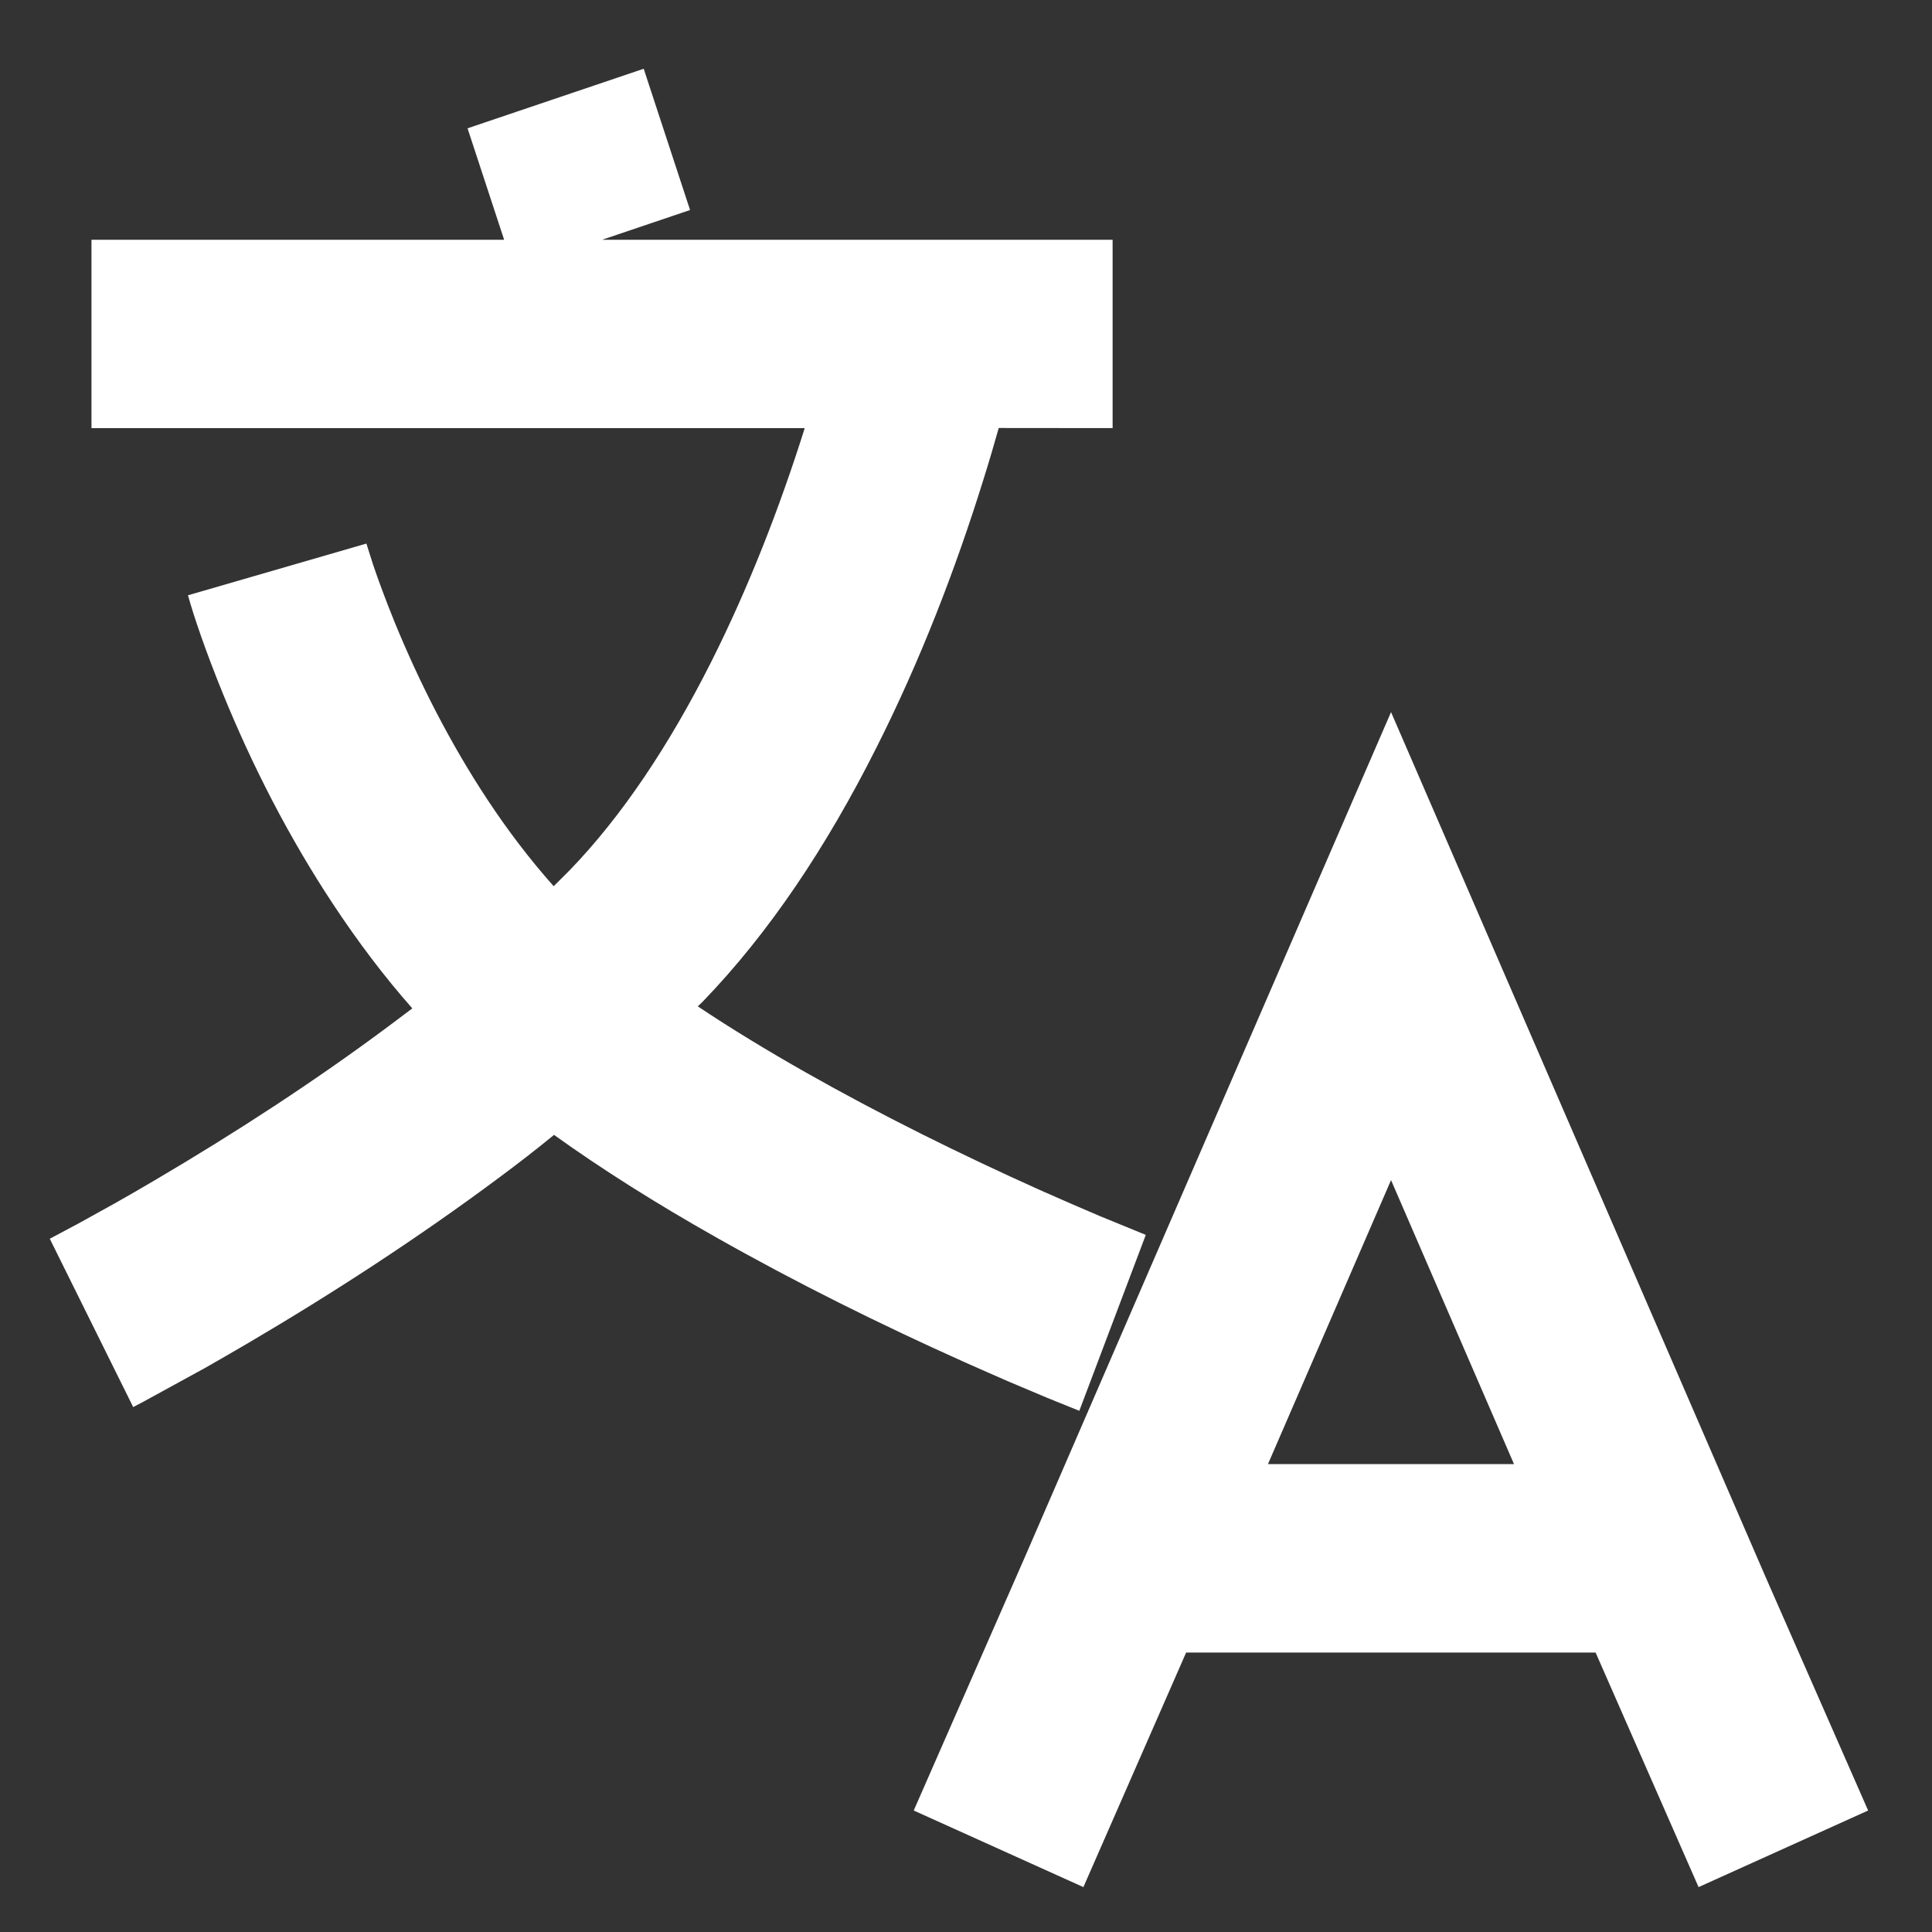 <?xml version="1.0" encoding="UTF-8"?>
<svg width="17px" height="17px" viewBox="0 0 17 17" version="1.1" xmlns="http://www.w3.org/2000/svg" xmlns:xlink="http://www.w3.org/1999/xlink">
    <rect x="0" y="0" width="17" height="17" fill="#333333" stroke="none"/>
    <title>形状结合</title>
    <g id="平台介绍" stroke="none" stroke-width="1" fill="none" fill-rule="evenodd">
        <g id="下载中心" transform="translate(-848, -19)" fill="#FFFFFF" fill-rule="nonzero">
            <g id="编组-6备份-5" transform="translate(816, 0)">
                <path d="M44.24,25.266 L47.537,32.879 L48.438,34.931 L46.946,35.605 L46.04,33.541 L42.437,33.541 L41.533,35.605 L40.04,34.931 L41.018,32.701 L44.24,25.266 Z M44.24,29.384 L43.157,31.883 L45.322,31.883 L44.24,29.384 Z M37.664,19.605 L38.072,20.848 L37.297,21.11 L41.79,21.11 L41.79,22.767 L40.788,22.766 C40.75,22.901 40.707,23.049 40.657,23.208 C40.407,24.014 40.094,24.821 39.711,25.58 C39.271,26.455 38.765,27.212 38.182,27.815 L38.14,27.855 C38.43,28.049 38.749,28.243 39.091,28.437 C39.744,28.807 40.448,29.156 41.152,29.472 C41.337,29.554 41.512,29.63 41.674,29.699 L42.082,29.866 L41.497,31.414 L41.215,31.3 L40.869,31.154 C40.749,31.102 40.623,31.046 40.492,30.988 C39.744,30.653 38.997,30.282 38.295,29.884 C37.773,29.589 37.297,29.289 36.875,28.986 C36.719,29.114 36.555,29.241 36.385,29.367 C35.682,29.89 34.932,30.378 34.183,30.818 C34.052,30.895 33.925,30.968 33.804,31.037 L33.258,31.336 C33.223,31.355 33.194,31.37 33.172,31.381 L32.438,29.9 L32.686,29.768 L33.009,29.589 C33.122,29.525 33.241,29.457 33.364,29.384 C34.066,28.971 34.768,28.515 35.419,28.03 L35.628,27.873 C35.38,27.592 35.149,27.286 34.933,26.959 C34.54,26.365 34.219,25.735 33.962,25.105 C33.807,24.724 33.705,24.422 33.654,24.238 L35.224,23.783 L35.284,23.972 C35.328,24.102 35.39,24.271 35.471,24.471 C35.69,25.006 35.962,25.541 36.289,26.036 C36.472,26.313 36.667,26.568 36.872,26.798 L37.015,26.655 C37.47,26.184 37.886,25.562 38.257,24.826 C38.585,24.174 38.859,23.472 39.081,22.767 L32.805,22.767 L32.805,21.11 L36.436,21.11 L36.114,20.129 L37.664,19.605 Z" id="形状结合"></path>
            </g>
        </g>
    </g>
</svg>
